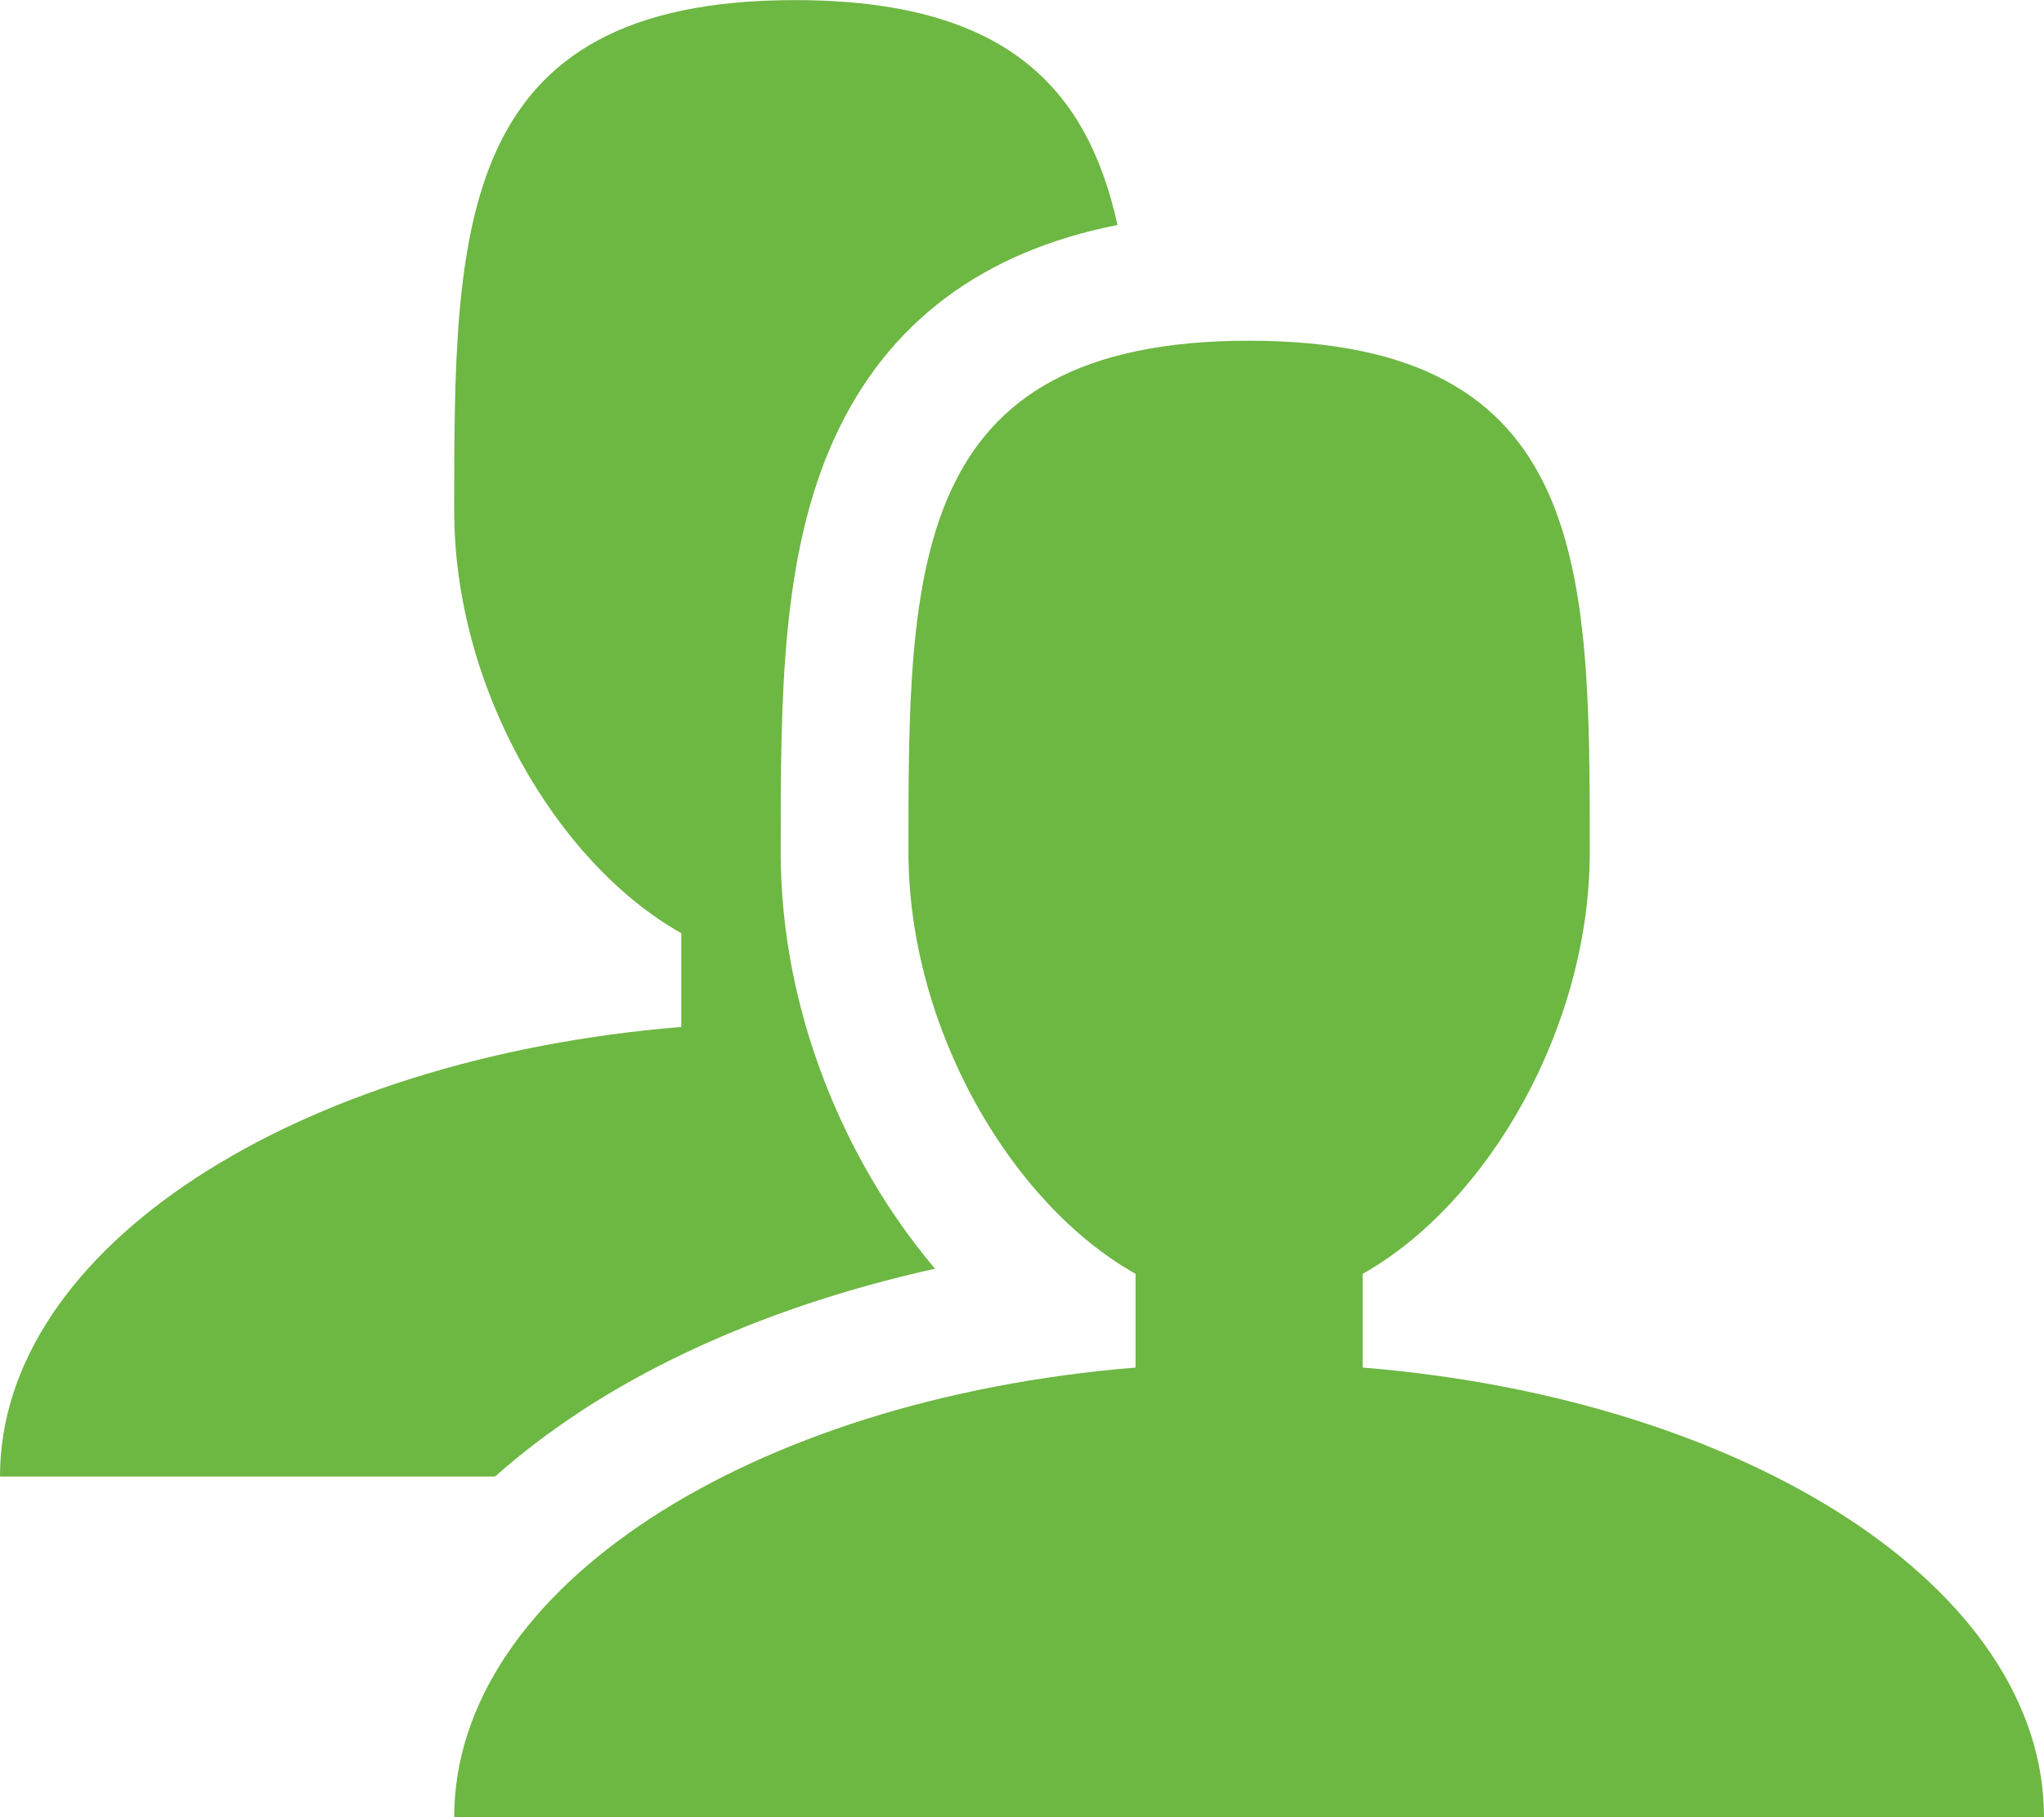 <svg xmlns="http://www.w3.org/2000/svg" width="207" height="184" viewBox="0 0 207 184" fill="none"><g clip-path="url(#clip0_1_10)"><path d="M138 138.472V128.984C150.673 121.842 161 104.052 161 86.25C161 57.672 161 34.5 126.5 34.5C92 34.5 92 57.672 92 86.25C92 104.052 102.327 121.842 115 128.984V138.472C75.992 141.657 46 160.827 46 184H207C207 160.827 177.008 141.657 138 138.472Z" fill="#6DB743"/><path d="M58.788 142.91C68.724 136.413 81.087 131.479 94.691 128.466C91.989 125.269 89.528 121.704 87.412 117.863C81.949 107.939 79.062 97.014 79.062 86.261C79.062 70.805 79.062 56.2 84.559 44.252C89.895 32.66 99.498 25.472 113.171 22.781C110.135 9.039 102.04 0.011 80.5 0.011C46 0.011 46 23.184 46 51.761C46 69.563 56.327 87.354 69 94.495V103.983C29.992 107.168 0 126.339 0 149.511H50.129C52.739 147.188 55.626 144.992 58.788 142.922V142.91Z" fill="#6DB743"/></g><defs><clipPath id="clip0_1_10"><rect width="207" height="184" fill="white"/></clipPath></defs></svg>